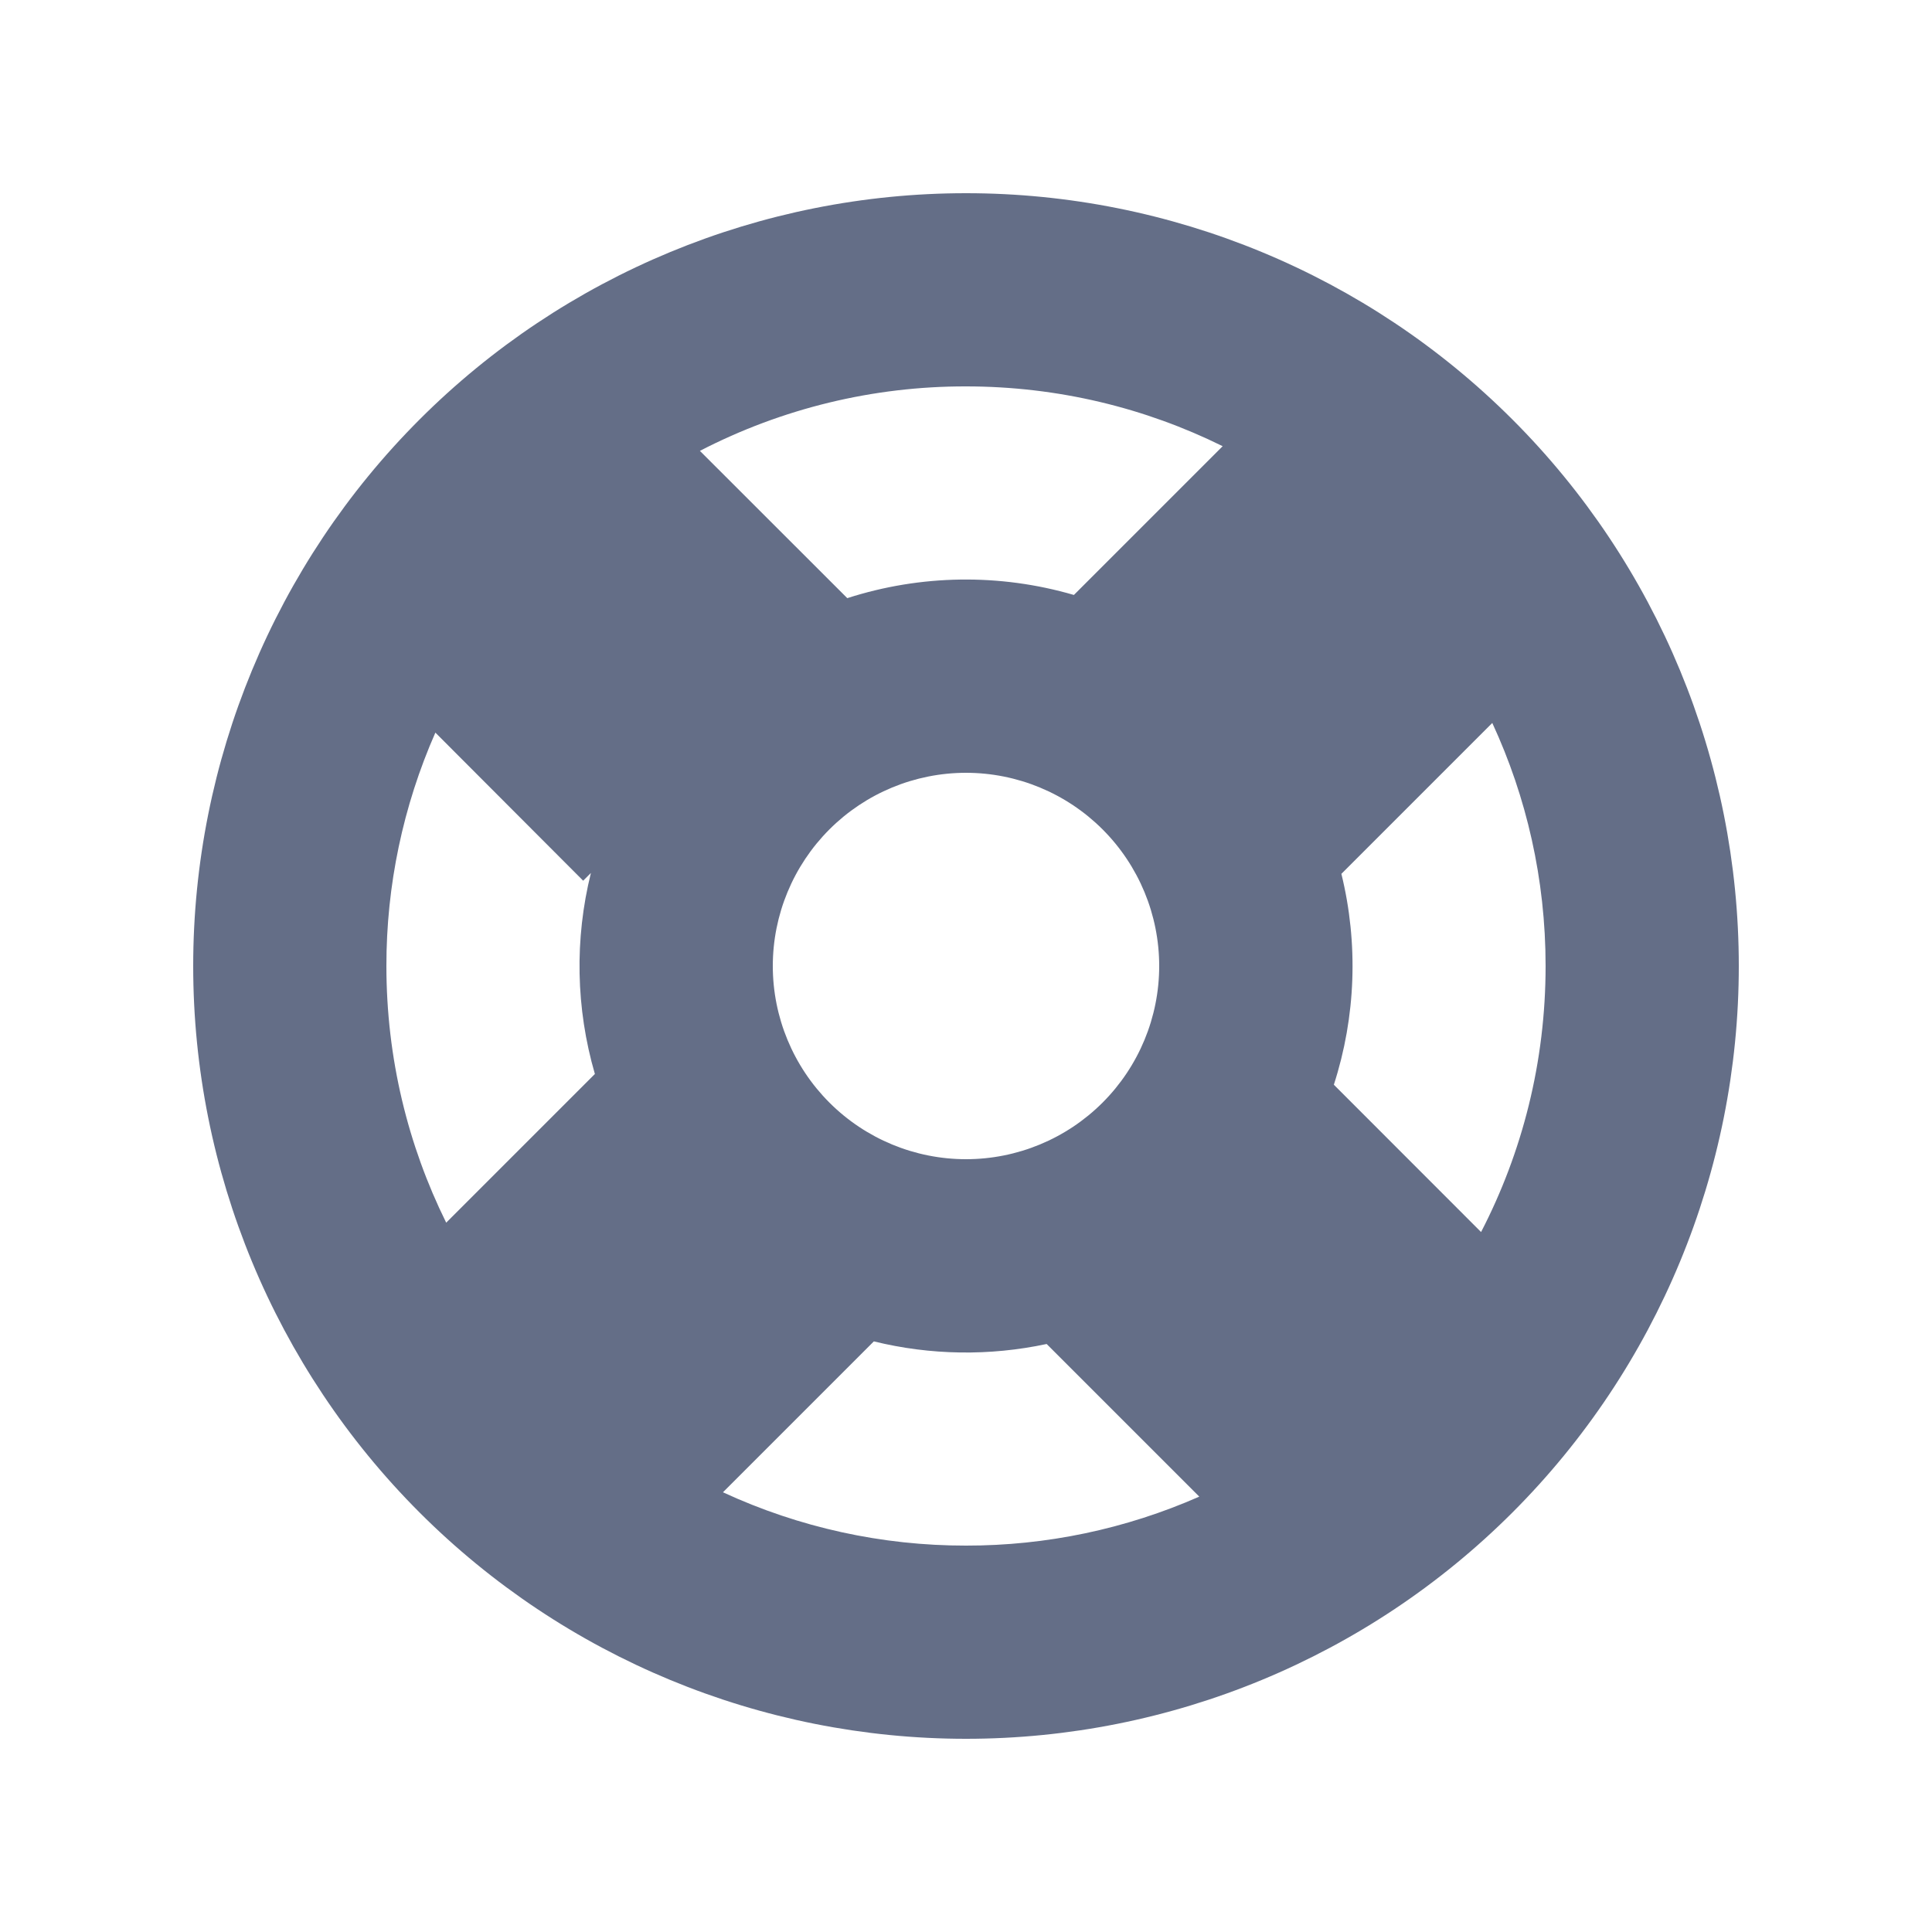<svg id="root" fill="none" height="20" viewBox="0 0 20 20" width="20" xmlns="http://www.w3.org/2000/svg"><path clip-rule="evenodd" d="m18 10c0 2.122-.843 4.157-2.343 5.657-1.5 1.5-3.535 2.343-5.657 2.343-2.122 0-4.157-.843-5.657-2.343-1.5-1.5-2.343-3.535-2.343-5.657 0-2.122.843-4.157 2.343-5.657 1.5-1.5 3.535-2.343 5.657-2.343 2.122 0 4.157.843 5.657 2.343 1.5 1.5 2.343 3.535 2.343 5.657zm-2 0c0 .993-.241 1.929-.668 2.754l-1.524-1.525c.228-.706.255-1.462.078-2.183l1.562-1.562c.354.765.552 1.616.552 2.516zm-5.165 3.913 1.58 1.58c-.761.335-1.583.508-2.415.507-.869.001-1.727-.187-2.516-.552l1.562-1.562c.587.144 1.198.153 1.789.027zm-4.677-2.796c-.197-.678-.211-1.395-.041-2.08l-.08.08-1.53-1.533c-.335.761-.508 1.584-.507 2.416 0 .954.223 1.856.619 2.657l1.54-1.54zm1.088-6.45c.851-.44 1.796-.669 2.754-.667.954 0 1.856.223 2.657.619l-1.54 1.54c-.768-.224-1.585-.212-2.346.033l-1.525-1.524zm4.754 5.333c0 .53-.211 1.039-.586 1.414s-.884.586-1.414.586c-.53 0-1.039-.211-1.414-.586-.375-.375-.586-.884-.586-1.414 0-.53.211-1.039.586-1.414.375-.375.884-.586 1.414-.586.53 0 1.039.211 1.414.586.375.375.586.884.586 1.414z" fill="#646e87" fill-rule="evenodd"/></svg>
